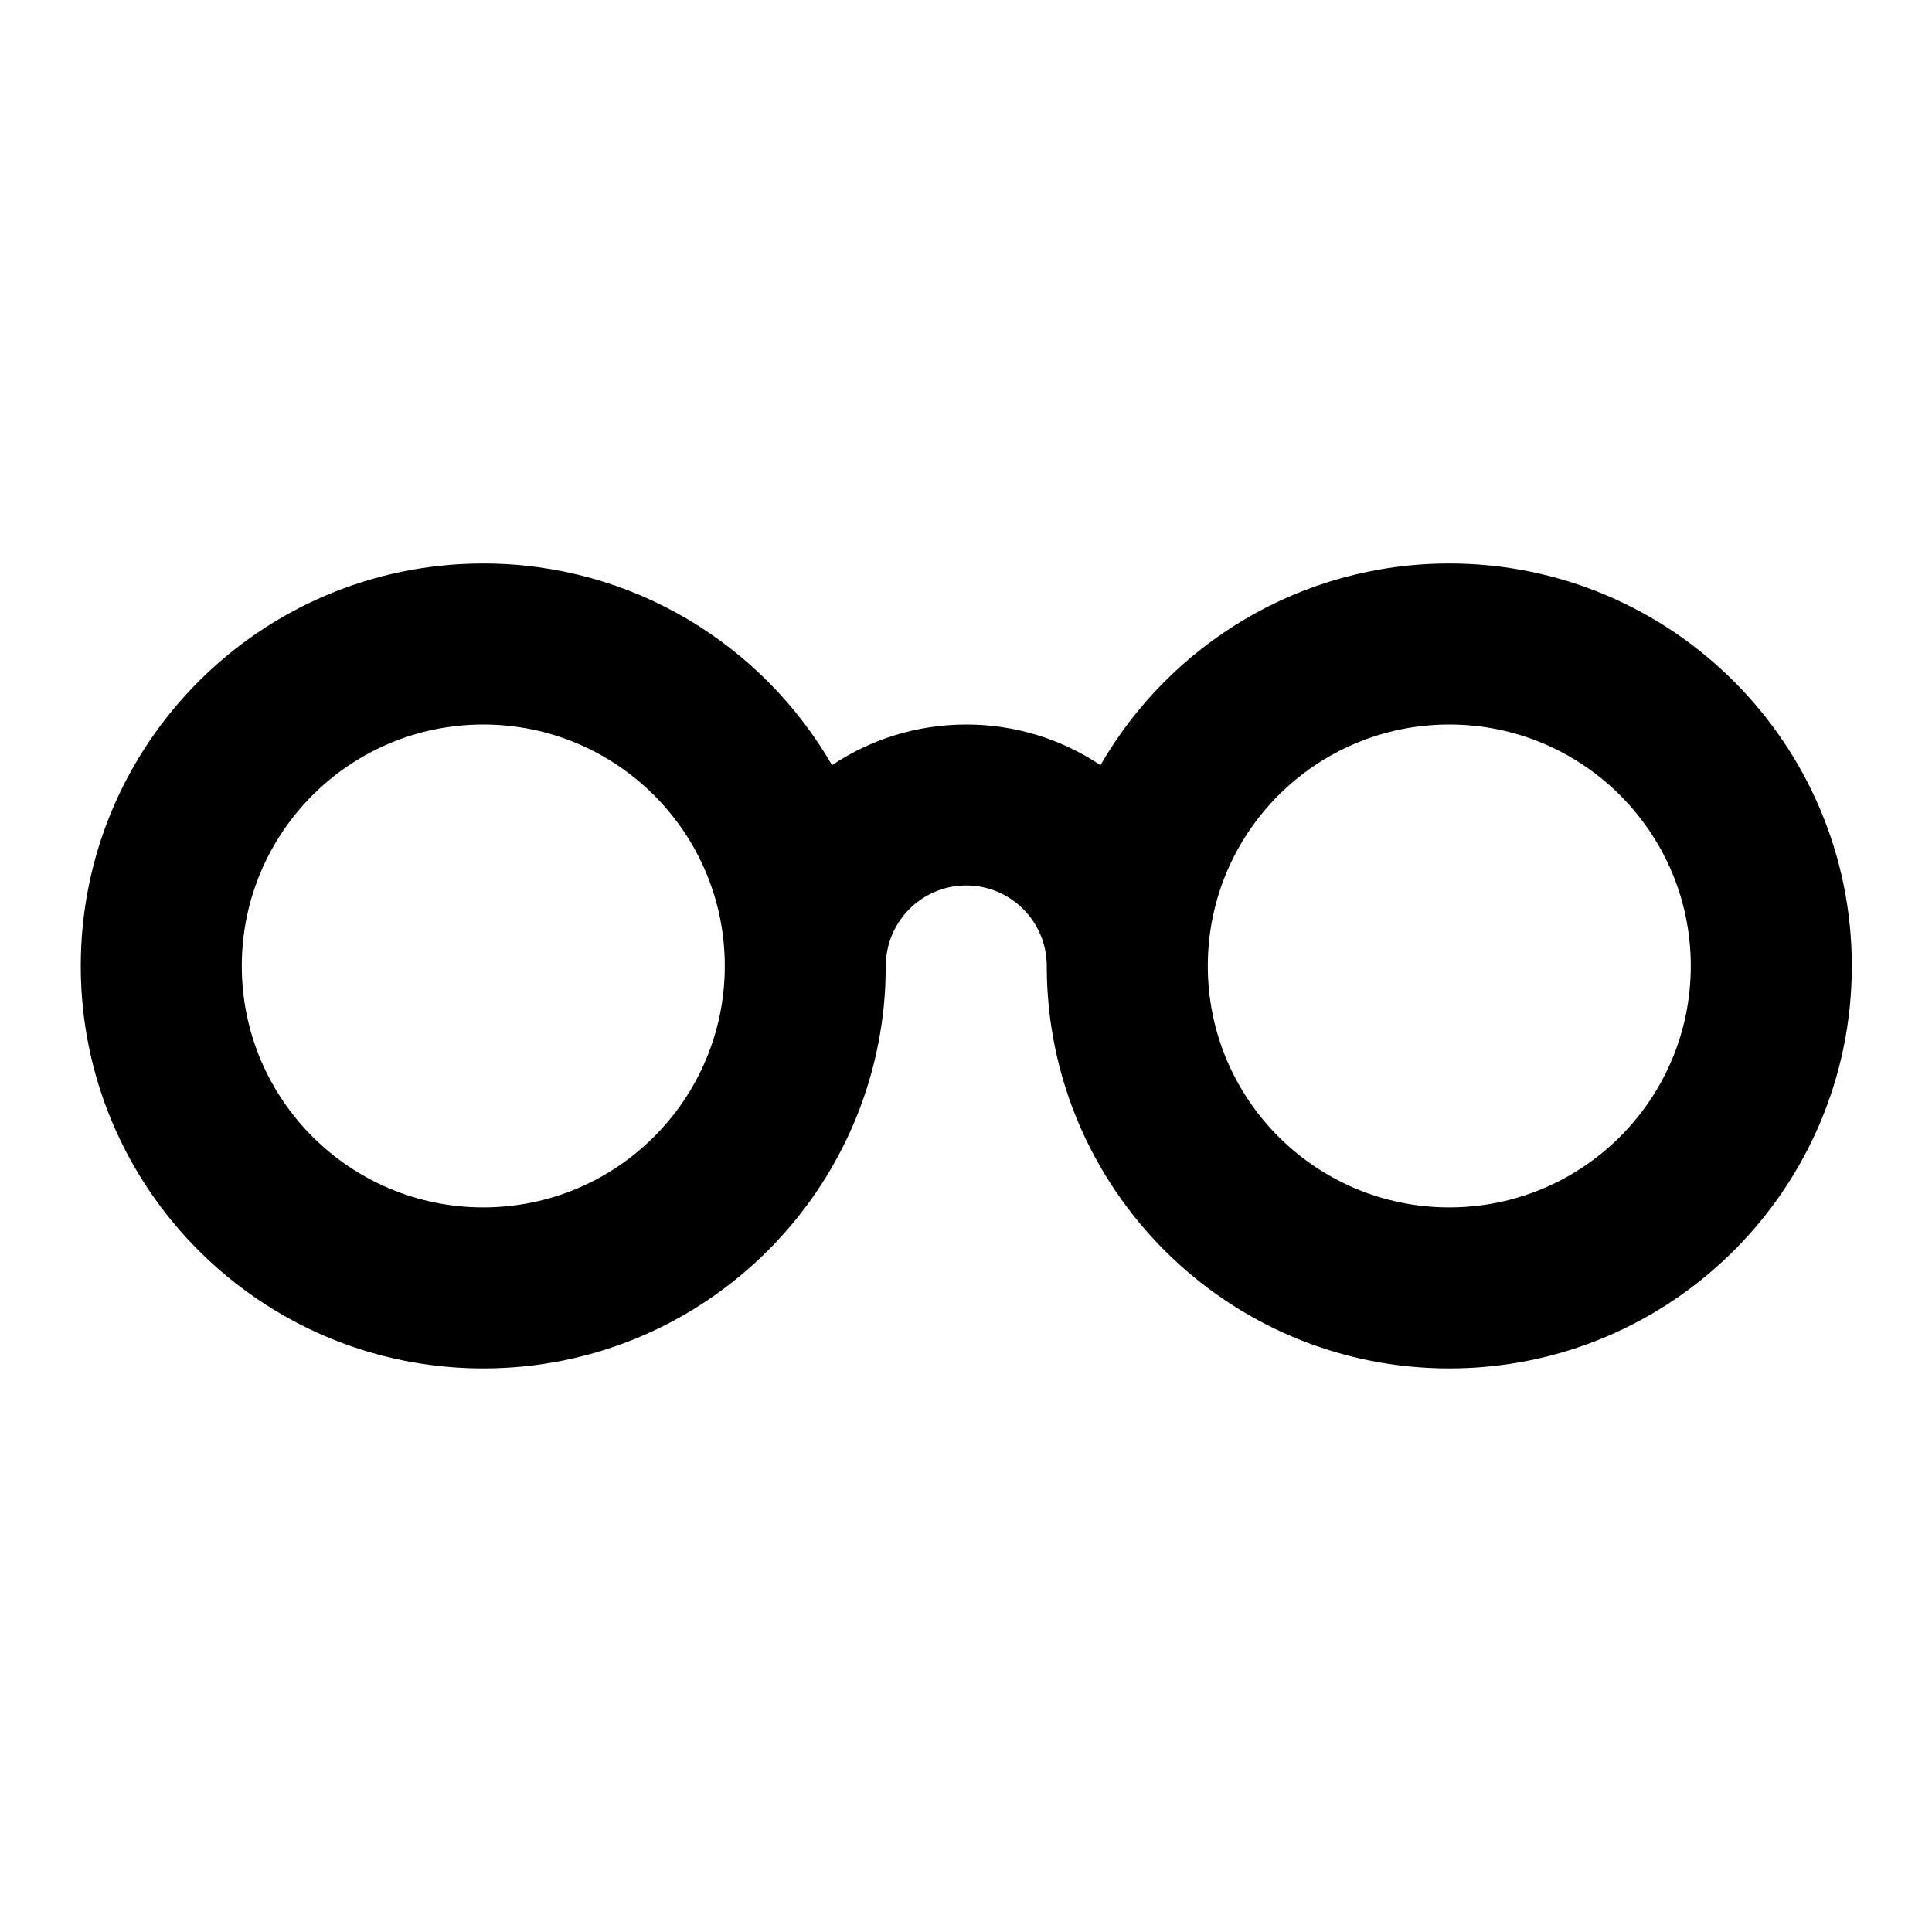 <svg width="20" height="20" viewBox="0 0 20 20" fill="none" xmlns="http://www.w3.org/2000/svg">
<path d="M15.003 5.833C17.304 5.833 19.17 7.699 19.17 10C19.17 12.301 17.304 14.166 15.003 14.166C12.702 14.166 10.836 12.301 10.836 10C10.836 9.54 10.463 9.166 10.003 9.166C9.572 9.166 9.217 9.494 9.174 9.915L9.17 10L9.164 10.214C9.052 12.416 7.232 14.166 5.003 14.166C2.702 14.166 0.836 12.301 0.836 10C0.836 7.699 2.702 5.833 5.003 5.833C6.547 5.833 7.893 6.674 8.613 7.921C9.011 7.655 9.489 7.5 10.003 7.5C10.517 7.5 10.994 7.655 11.392 7.921C12.111 6.674 13.459 5.833 15.003 5.833ZM5.003 7.5C3.622 7.5 2.503 8.619 2.503 10C2.503 11.38 3.622 12.499 5.003 12.499C6.384 12.499 7.503 11.38 7.503 10C7.503 8.619 6.383 7.5 5.003 7.5ZM15.003 7.5C13.622 7.5 12.503 8.619 12.503 10C12.503 11.38 13.622 12.499 15.003 12.499C16.384 12.499 17.503 11.38 17.503 10C17.503 8.619 16.384 7.5 15.003 7.5Z" fill="black"/>
</svg>
